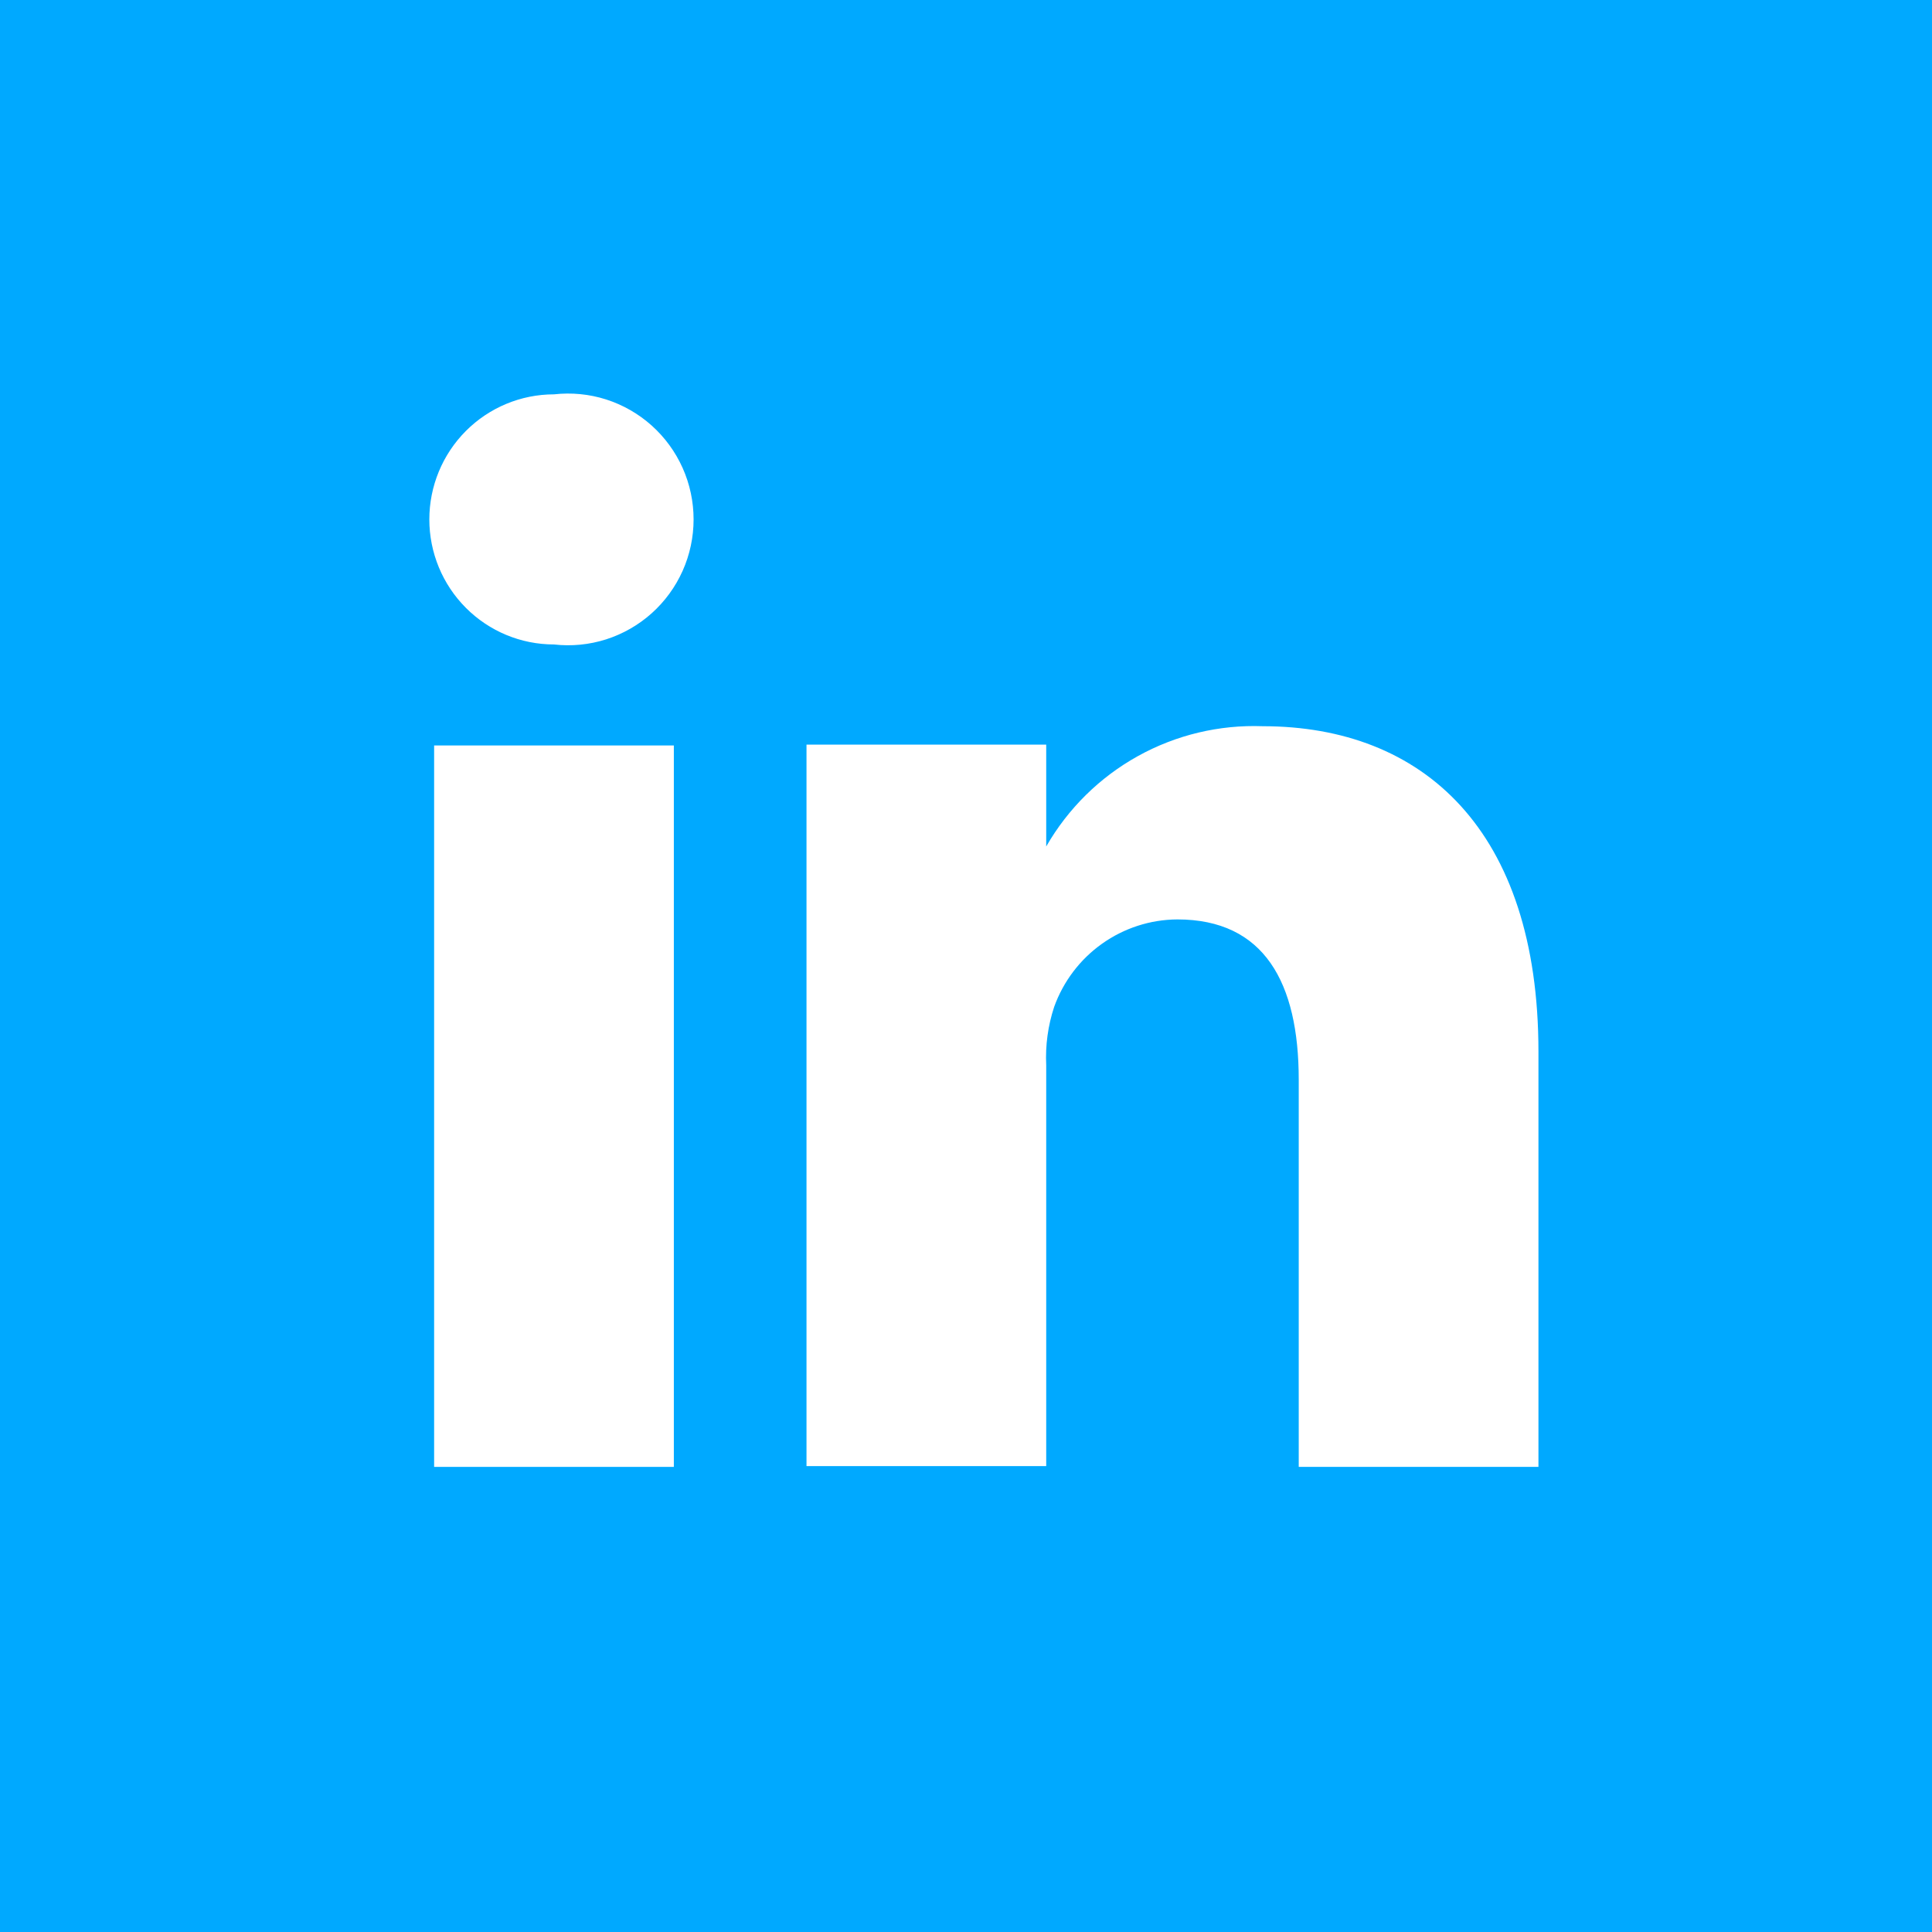 <?xml version="1.0" encoding="UTF-8"?> <svg xmlns="http://www.w3.org/2000/svg" width="54" height="54" viewBox="0 0 54 54" fill="none"><rect x="0" y="0" width="54" height="54" fill="#333333" stroke="none"/><path d="M49.702 39.371H41.553V26.252C41.553 22.965 40.385 20.819 37.425 20.819C36.508 20.826 35.616 21.113 34.868 21.642C34.12 22.172 33.552 22.918 33.241 23.78C33.029 24.418 32.937 25.09 32.97 25.763V39.344H24.821V14.897H32.97V18.347C33.71 17.063 34.787 16.004 36.084 15.286C37.381 14.568 38.849 14.218 40.331 14.273C45.764 14.273 49.702 17.777 49.702 25.301V39.371Z" fill="white"></path><path d="M20.312 39.371H12.163V14.925H20.312V39.371Z" fill="white"></path><path d="M16.237 11.502C15.114 11.502 14.036 11.056 13.241 10.261C12.446 9.466 12 8.388 12 7.265C12 6.141 12.446 5.063 13.241 4.268C14.036 3.474 15.114 3.027 16.237 3.027C16.834 2.959 17.439 3.019 18.011 3.201C18.583 3.383 19.111 3.684 19.558 4.084C20.006 4.484 20.365 4.974 20.61 5.522C20.856 6.07 20.983 6.664 20.983 7.265C20.983 7.865 20.856 8.459 20.61 9.007C20.365 9.555 20.006 10.045 19.558 10.445C19.111 10.845 18.583 11.146 18.011 11.329C17.439 11.511 16.834 11.57 16.237 11.502Z" fill="white"></path><rect width="54" height="54" fill="#00A9FF"></rect><path d="M43 41H36.3V30.178C36.3 27.468 35.339 25.698 32.905 25.698C32.151 25.703 31.418 25.94 30.803 26.377C30.188 26.813 29.721 27.429 29.465 28.14C29.291 28.666 29.215 29.221 29.242 29.775V40.978H22.542V20.813H29.242V23.659C29.851 22.599 30.736 21.726 31.803 21.134C32.869 20.542 34.077 20.253 35.295 20.298C39.761 20.298 43 23.188 43 29.394V41Z" fill="white"></path><path d="M18.834 41H12.134V20.836H18.834V41Z" fill="white"></path><path d="M15.484 18.013C14.56 18.013 13.674 17.645 13.021 16.989C12.367 16.334 12 15.444 12 14.518C12 13.591 12.367 12.702 13.021 12.046C13.674 11.391 14.56 11.022 15.484 11.022C15.975 10.967 16.472 11.015 16.942 11.165C17.413 11.316 17.846 11.564 18.215 11.894C18.583 12.224 18.878 12.628 19.08 13.08C19.282 13.532 19.386 14.022 19.386 14.518C19.386 15.013 19.282 15.503 19.08 15.955C18.878 16.407 18.583 16.811 18.215 17.141C17.846 17.471 17.413 17.719 16.942 17.87C16.472 18.02 15.975 18.069 15.484 18.013Z" fill="white"></path></svg> 
